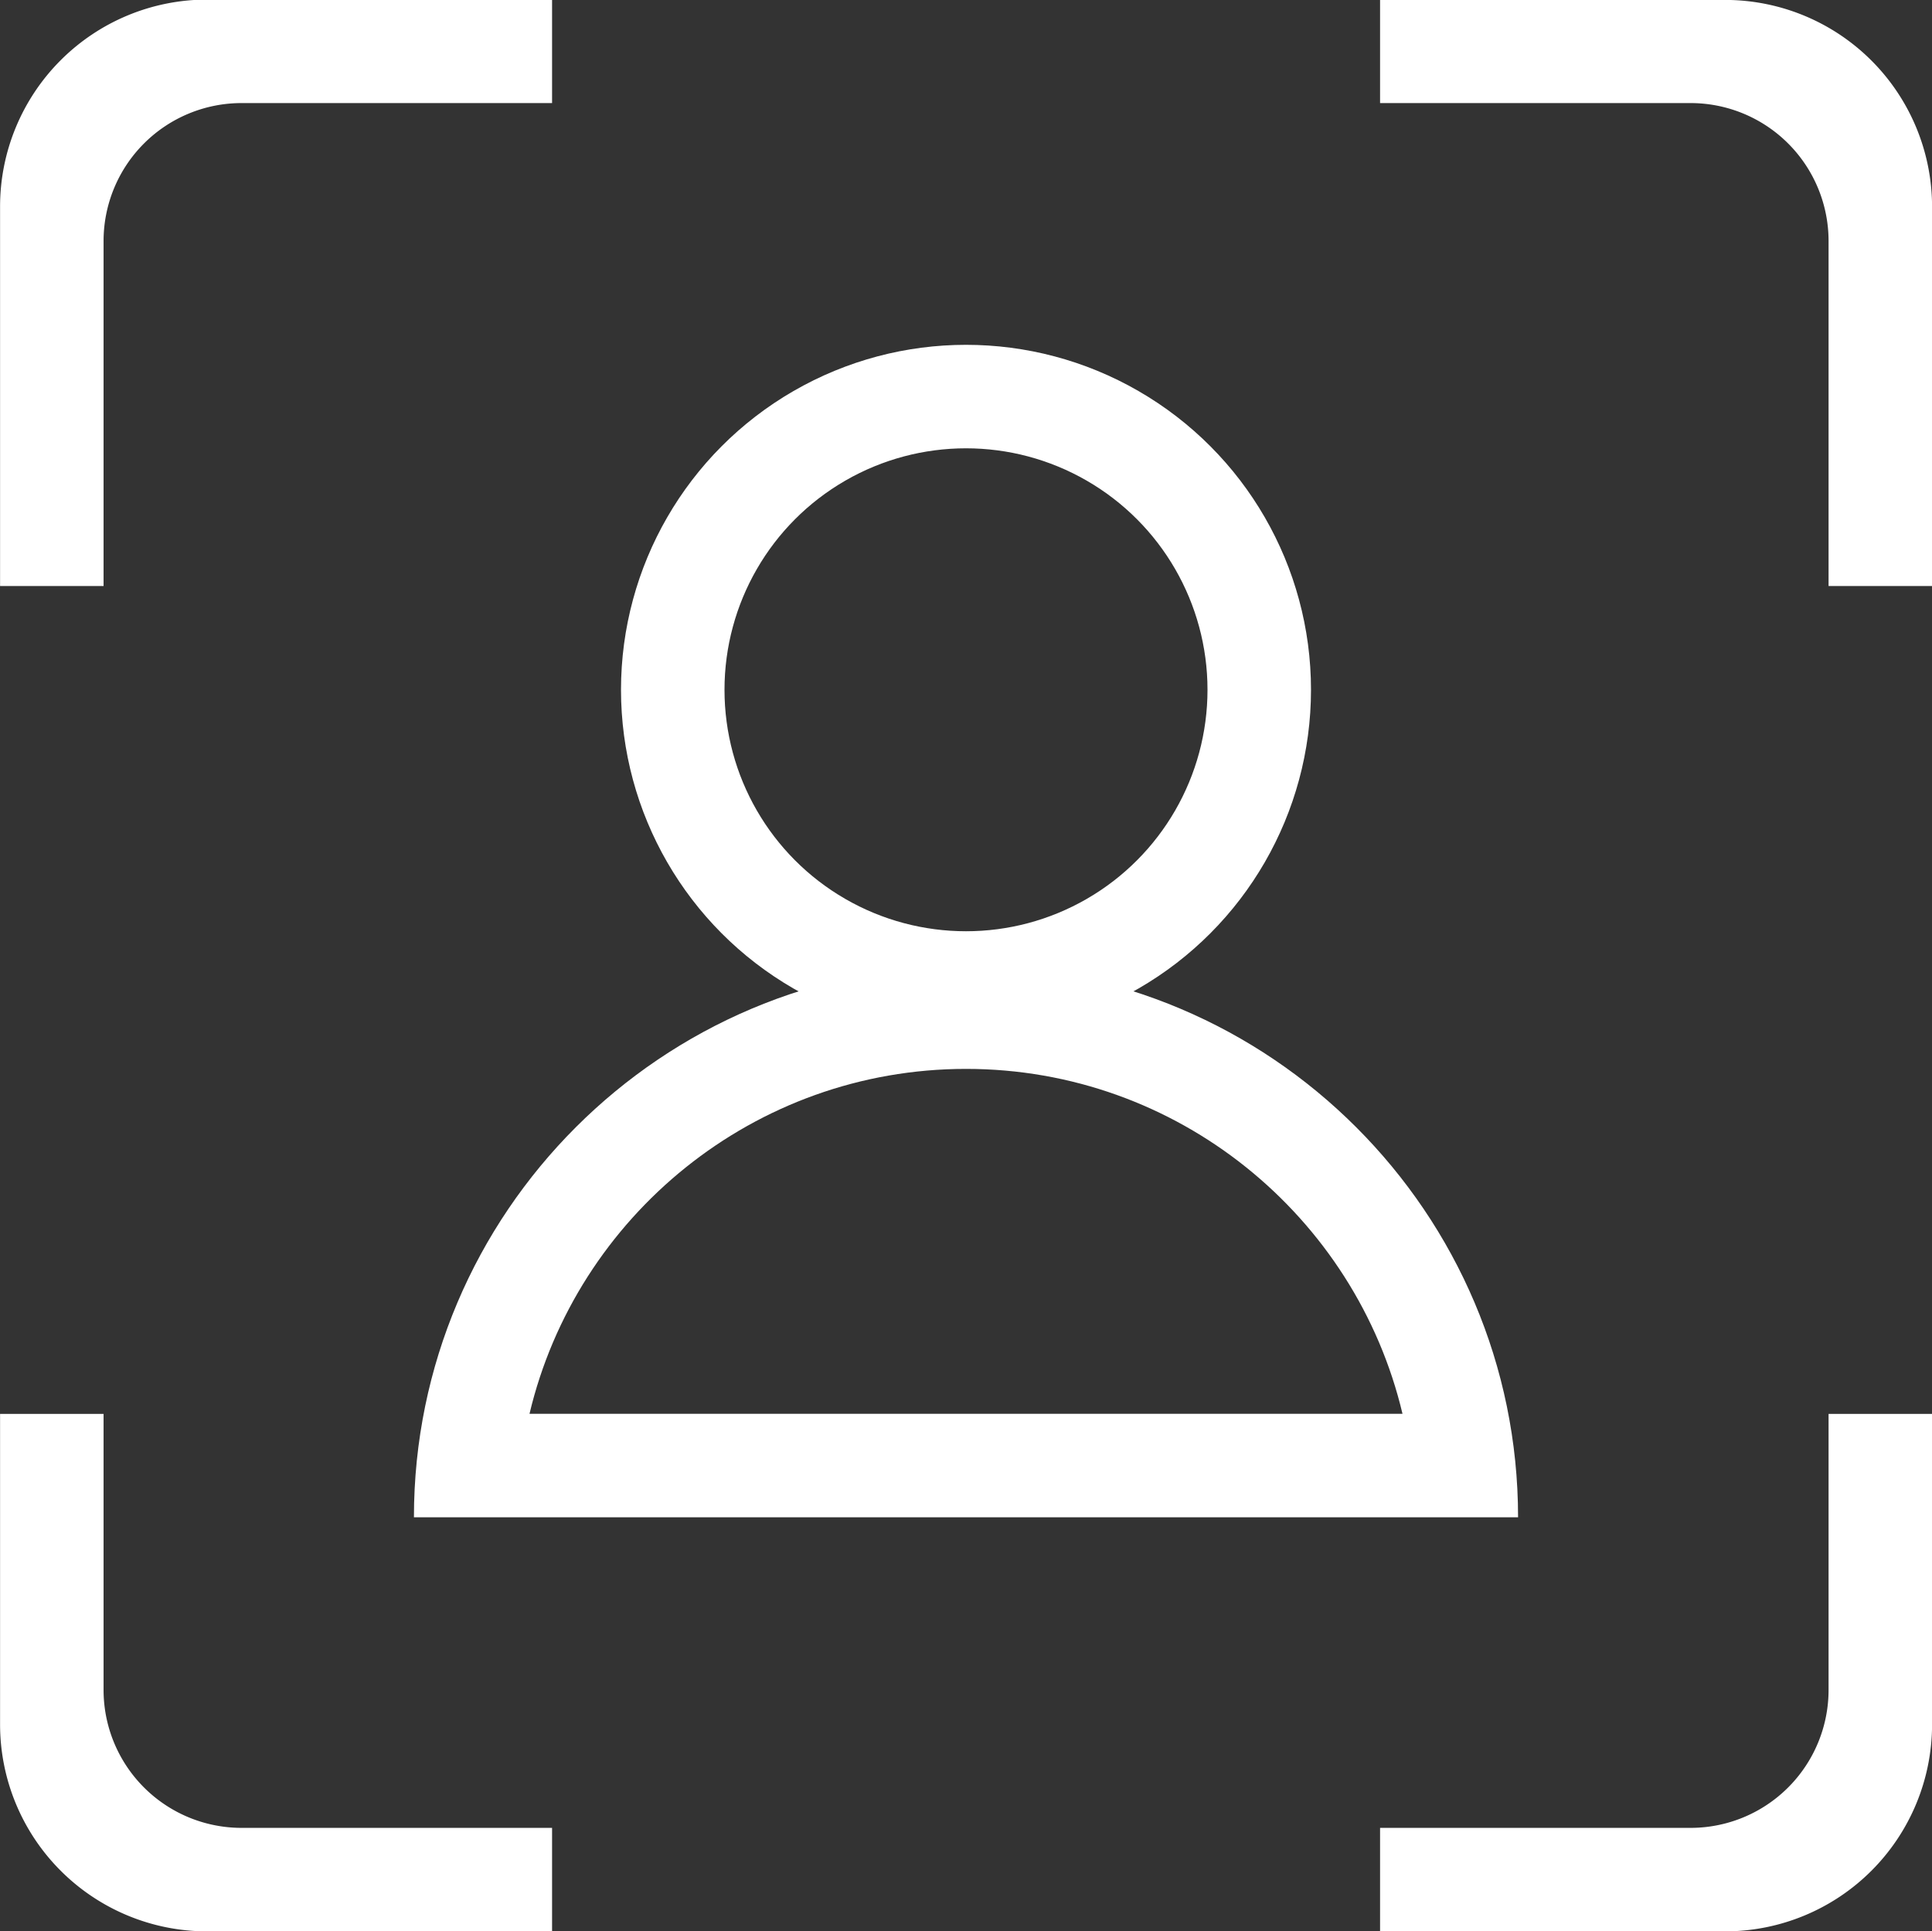 <svg xmlns="http://www.w3.org/2000/svg" width="28" height="27.992" viewBox="0 0 28 27.992">
  <rect x="0" y="0" width="28" height="27.992" fill="#333333" stroke="none"/>
  <g id="Gruppe_907" data-name="Gruppe 907" transform="translate(-376 -667)">
    <path id="Differenzmenge_13" data-name="Differenzmenge 13" d="M25,28H20V26.5h4.5a2,2,0,0,0,2-2v-4H28V25A3,3,0,0,1,25,28ZM8,28H3a3,3,0,0,1-3-3V20.5H1.5v4a2,2,0,0,0,2,2H8V28ZM28,8.5H26.5v-5a2,2,0,0,0-2-2H20V.005h5a3,3,0,0,1,3,3V8.5ZM1.5,8.5H0v-5.5a3,3,0,0,1,3-3H8V1.5H3.5a2,2,0,0,0-2,2v5Z" transform="translate(376.001 666.994)" fill="#fff"/>
    <g id="Differenzmenge_14" data-name="Differenzmenge 14" transform="translate(381.999 680.993)" fill="none">
      <path d="M16,8H0A8,8,0,0,1,16,8Z" stroke="none"/>
      <path d="M 14.327 6.499 C 13.648 3.636 11.07 1.5 8.002 1.5 C 4.933 1.5 2.354 3.636 1.675 6.499 L 14.327 6.499 M 16.002 7.999 L 4.492187599680619e-06 7.999 C 4.492187599680619e-06 3.588 3.59 1.718750013424142e-06 8.002 1.718750013424142e-06 C 12.413 1.718750013424142e-06 16.001 3.588 16.002 7.998 L 16.002 7.999 Z" stroke="none" fill="#fff"/>
    </g>
    <g id="Ellipse_55" data-name="Ellipse 55" transform="translate(385 671.998)" fill="none" stroke="#fff" stroke-width="1.5">
      <circle cx="5" cy="5" r="5" stroke="none"/>
      <circle cx="5" cy="5" r="4.25" fill="none"/>
    </g>
  </g>
</svg>
